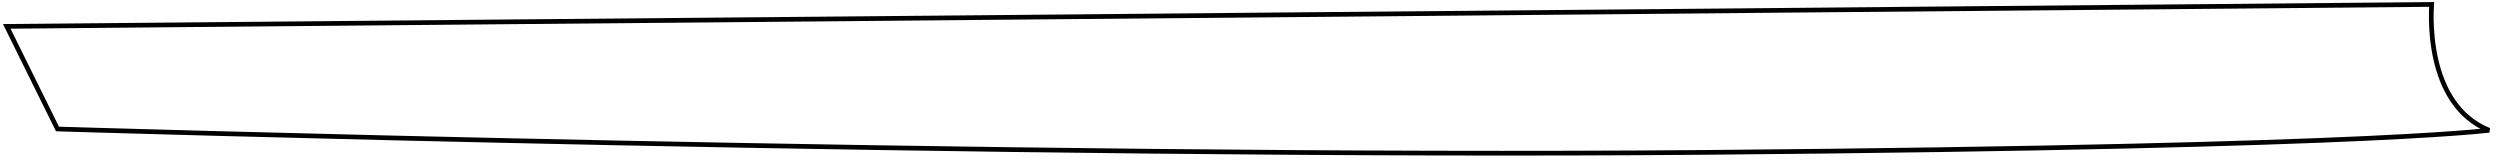 <?xml version="1.0" encoding="UTF-8"?> <svg xmlns="http://www.w3.org/2000/svg" width="531" height="34" viewBox="0 0 531 34" fill="none"><path d="M516.454 1.415C516.42 2.065 516.39 2.998 516.406 4.129C516.437 6.389 516.65 9.454 517.38 12.661C518.71 18.496 521.786 24.905 528.702 27.672C527.906 27.76 526.851 27.868 525.476 27.989C521.299 28.356 514.173 28.86 502.387 29.403C478.814 30.489 436.609 31.735 362.096 32.369C287.572 33.004 200.026 31.758 131.109 30.354C96.651 29.652 66.851 28.911 45.665 28.344C35.073 28.061 26.633 27.821 20.842 27.653C17.947 27.569 15.714 27.502 14.204 27.457C13.45 27.434 12.876 27.417 12.491 27.405C12.381 27.402 12.287 27.398 12.208 27.395L1.436 5.601L516.485 0.942C516.476 1.077 516.464 1.235 516.454 1.415Z" stroke="black"></path></svg> 